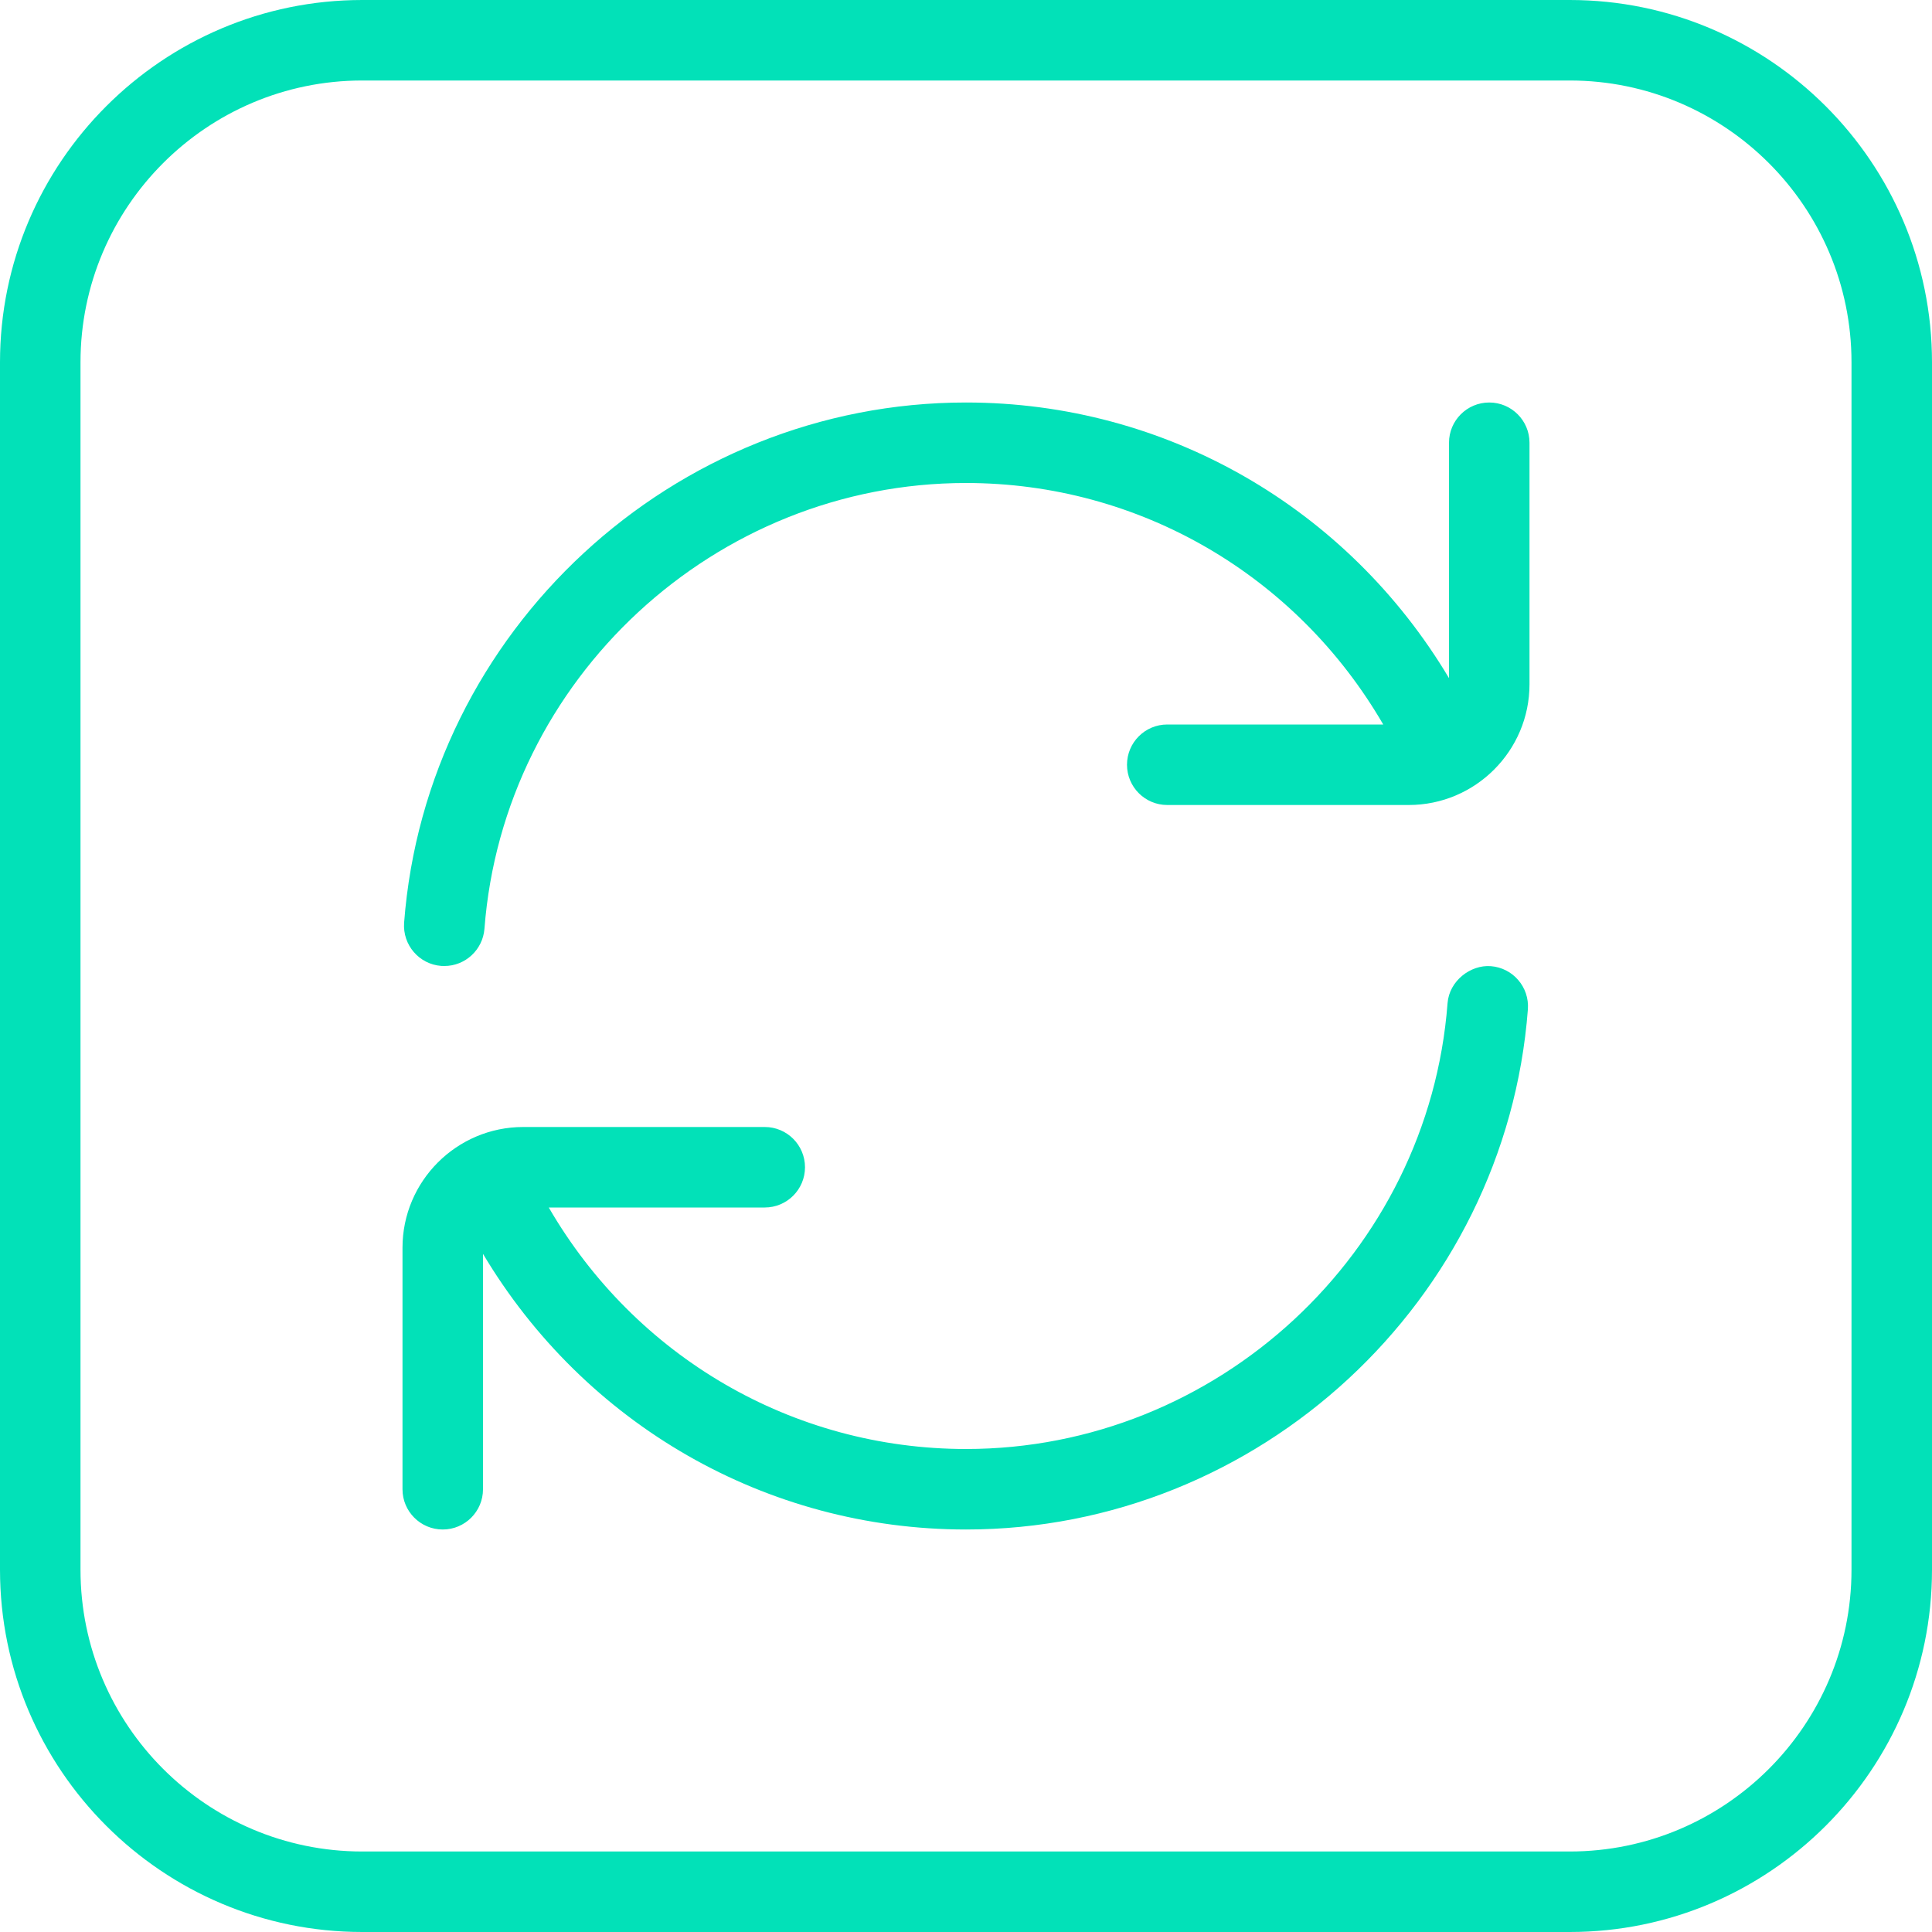 <svg width="24" height="24" viewBox="0 0 24 24" fill="none" xmlns="http://www.w3.org/2000/svg">
    <g clip-path="url(#clip0_16_13408)">
        <path
            d="M19.5 0H4.5C2.019 0 0 2.019 0 4.5V19.5C0 21.981 2.019 24 4.5 24H19.5C21.981 24 24 21.981 24 19.5V4.5C24 2.019 21.981 0 19.5 0ZM23 19.5C23 21.43 21.43 23 19.5 23H4.5C2.57 23 1 21.43 1 19.5V4.5C1 2.57 2.57 1 4.5 1H19.5C21.43 1 23 2.57 23 4.5V19.5ZM19 5.5V8.5C19 9.327 18.327 10 17.5 10H14.5C14.224 10 14 9.776 14 9.5C14 9.224 14.224 9 14.5 9H17.183C16.109 7.148 14.154 6 12 6C8.882 6 6.254 8.433 6.018 11.538C5.997 11.8 5.779 12 5.52 12C5.506 12 5.494 12 5.481 11.999C5.206 11.978 5 11.738 5.02 11.462C5.296 7.838 8.363 5 12 5C14.483 5 16.738 6.308 18 8.424V5.5C18 5.224 18.224 5 18.5 5C18.776 5 19 5.224 19 5.5ZM18.98 12.538C18.704 16.162 15.637 19 12 19C9.517 19 7.262 17.692 6 15.576V18.5C6 18.776 5.776 19 5.5 19C5.224 19 5 18.776 5 18.5V15.5C5 14.673 5.673 14 6.5 14H9.5C9.776 14 10 14.224 10 14.5C10 14.776 9.776 15 9.5 15H6.817C7.891 16.852 9.846 18 12 18C15.118 18 17.746 15.567 17.982 12.462C18.003 12.186 18.266 11.983 18.519 12.002C18.794 12.023 19 12.262 18.98 12.538Z"
            fill="#02E1B8" />
    </g>
    <defs>
        <clipPath id="clip0_16_13408">
            <rect width="24" height="24" fill="white" />
        </clipPath>
    </defs>
</svg>